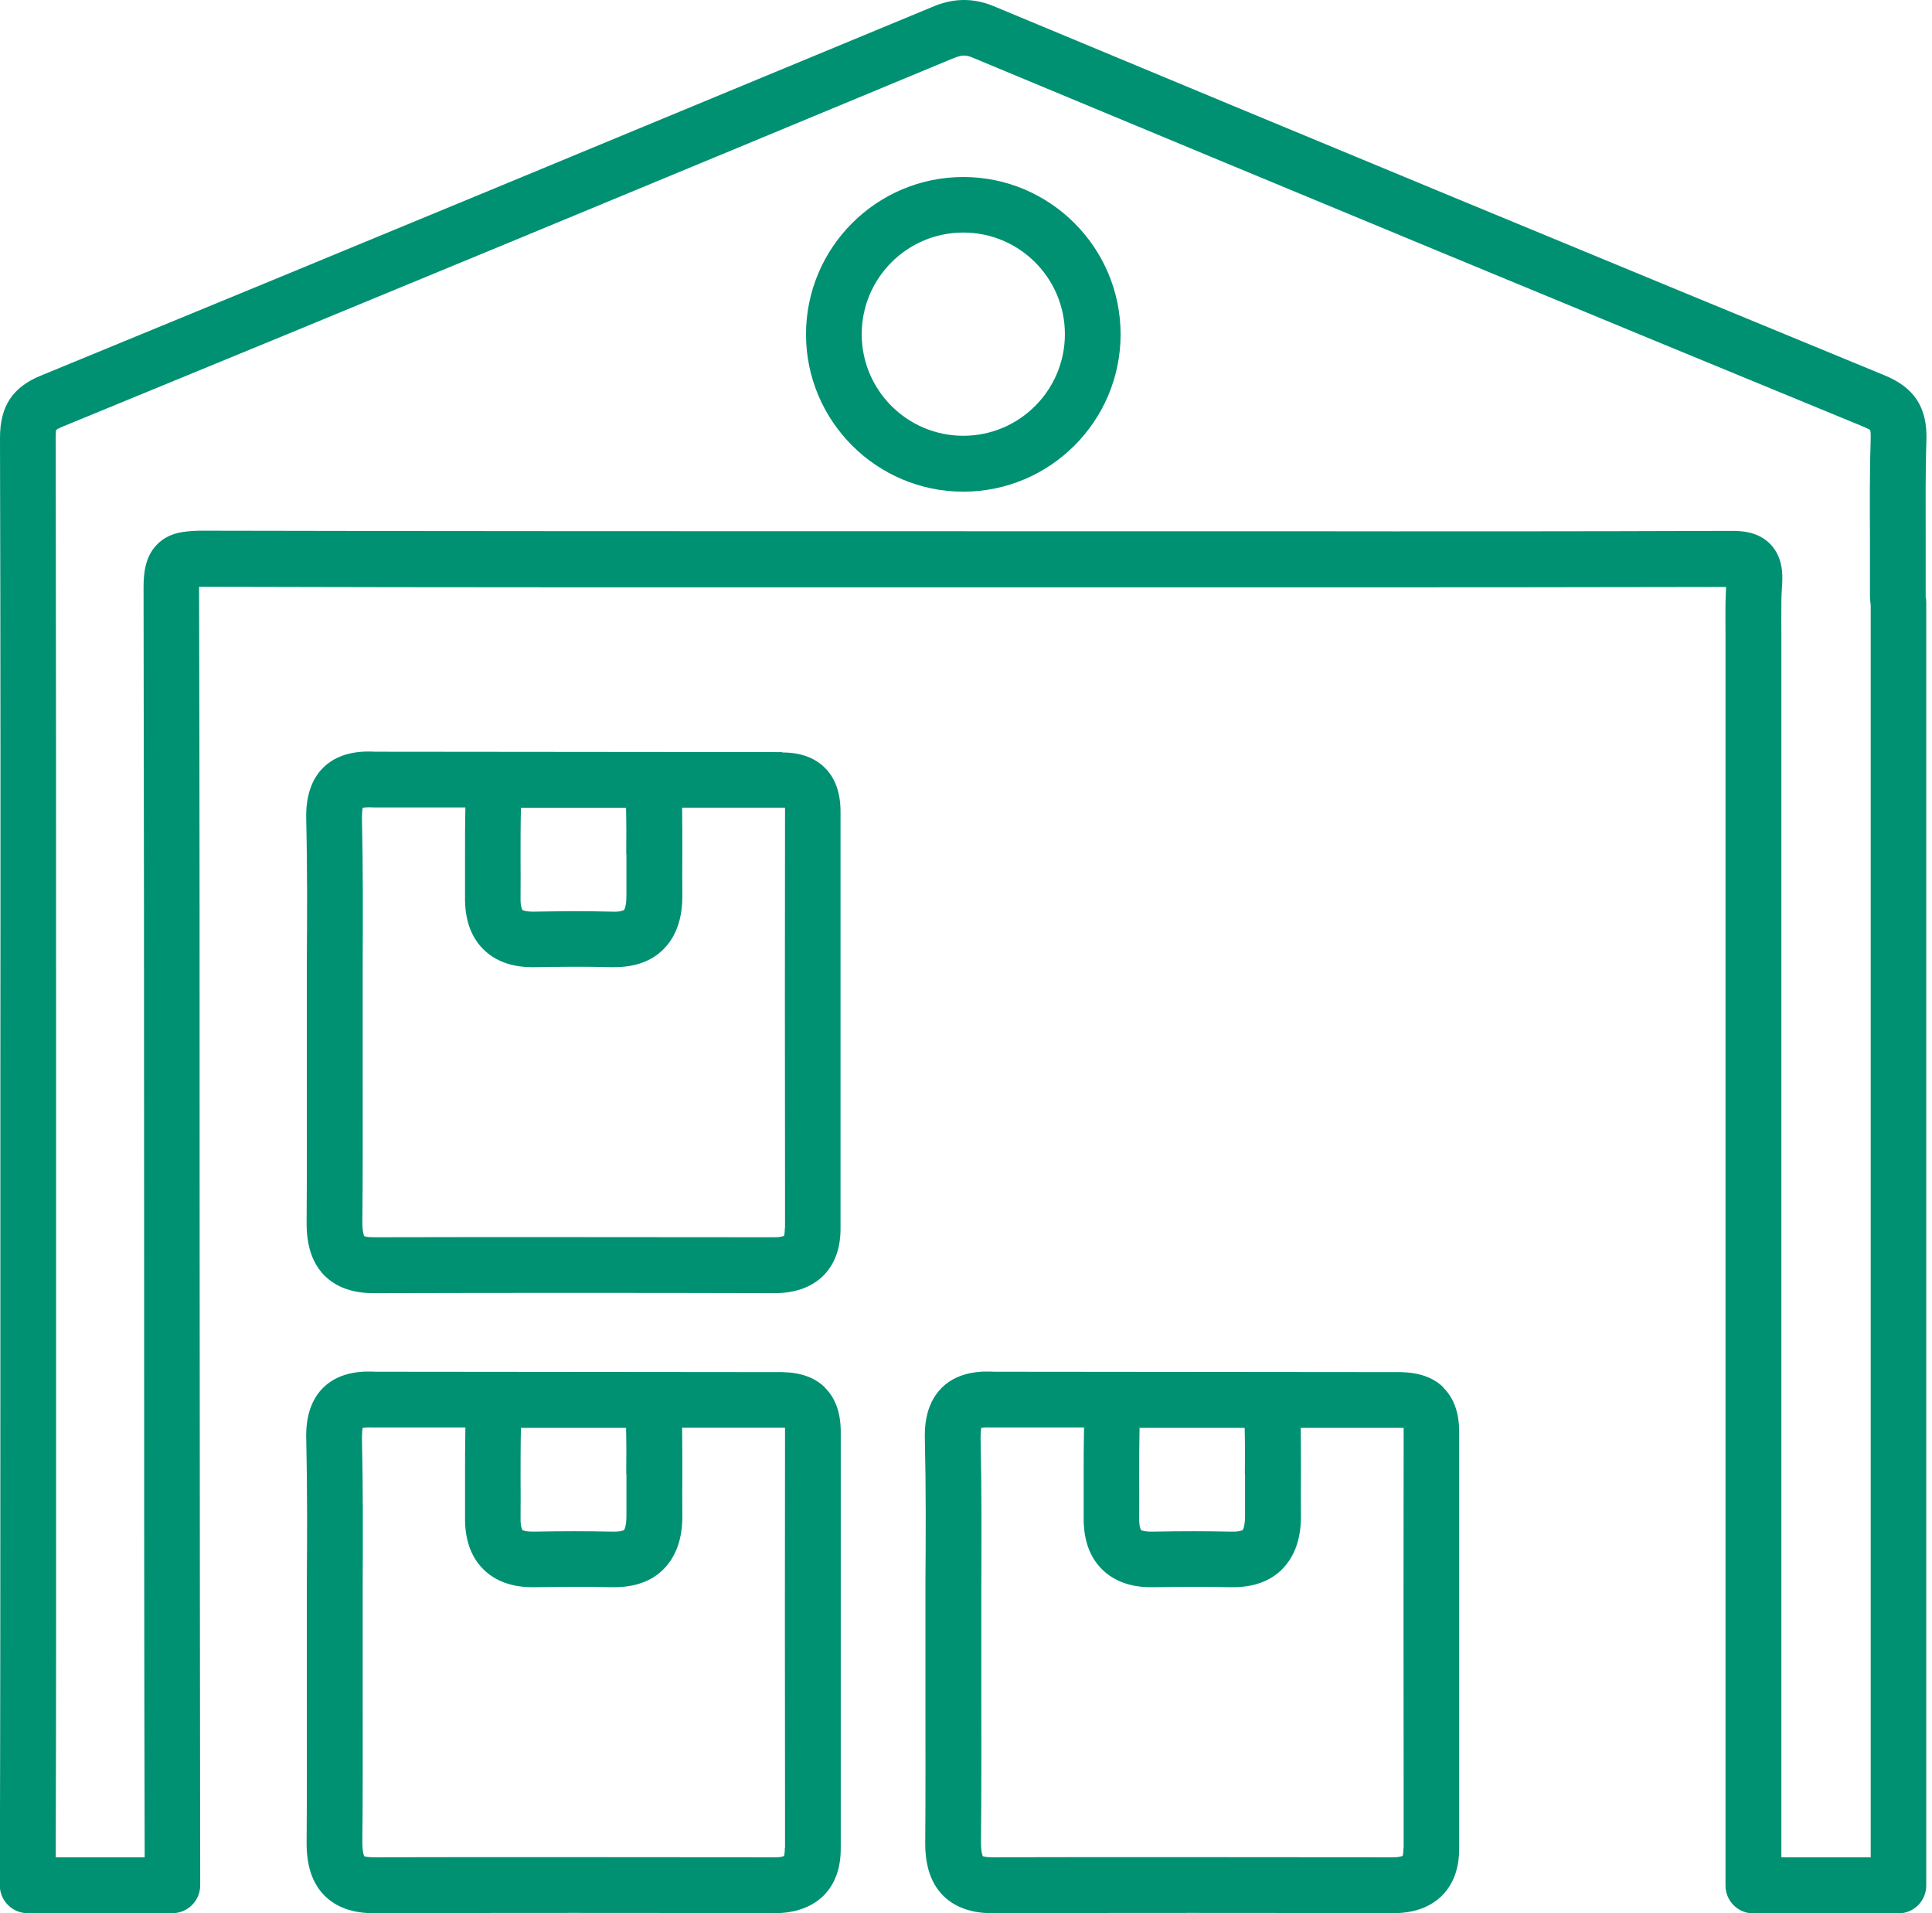 <svg width="101" height="100" viewBox="0 0 101 100" fill="none" xmlns="http://www.w3.org/2000/svg">
<path d="M40.893 39.311L19.631 39.291C19.184 39.272 17.854 39.194 16.912 40.107C15.971 41.019 16 42.398 16.009 42.854C16.068 45.349 16.058 47.903 16.039 50.369C16.039 51.398 16.039 52.417 16.039 53.447V56.447C16.039 58.922 16.048 61.398 16.029 63.874C16.019 65.107 16.32 66.019 16.961 66.67C17.573 67.281 18.427 67.592 19.524 67.592H19.543C26.524 67.573 33.505 67.573 40.485 67.592C41.573 67.592 42.427 67.282 43.039 66.68C43.641 66.078 43.941 65.252 43.941 64.214V61.699C43.941 55.282 43.941 48.854 43.941 42.437C43.941 41.447 43.67 40.67 43.116 40.126C42.573 39.592 41.835 39.33 40.893 39.33V39.311ZM32.747 44.631C32.747 45.359 32.747 46.078 32.747 46.806C32.747 47.311 32.66 47.524 32.621 47.563C32.602 47.583 32.427 47.67 32.019 47.651C30.573 47.612 29.126 47.631 27.873 47.651C27.437 47.651 27.31 47.563 27.31 47.563C27.31 47.563 27.204 47.427 27.213 46.932C27.223 46.214 27.213 45.505 27.213 44.786C27.213 43.932 27.213 43.078 27.233 42.223H32.728C32.747 43.029 32.747 43.835 32.738 44.641L32.747 44.631ZM41.029 64.194C41.029 64.456 40.99 64.592 40.99 64.592C40.99 64.592 40.864 64.67 40.485 64.67C33.505 64.67 26.514 64.65 19.534 64.67C19.136 64.67 19.048 64.612 19.039 64.612C19.039 64.612 18.942 64.427 18.942 63.893C18.971 61.408 18.961 58.922 18.961 56.437V53.437C18.961 52.417 18.961 51.398 18.961 50.379C18.971 47.893 18.98 45.32 18.922 42.786C18.922 42.485 18.942 42.311 18.961 42.223C19.048 42.204 19.223 42.184 19.553 42.204H24.33C24.31 43.078 24.31 43.952 24.31 44.796C24.31 45.485 24.31 46.184 24.31 46.874C24.291 48.039 24.611 48.961 25.262 49.612C25.903 50.252 26.796 50.573 27.932 50.553C29.145 50.534 30.563 50.515 31.951 50.553C32 50.553 32.048 50.553 32.106 50.553C33.194 50.553 34.058 50.243 34.679 49.621C35.349 48.952 35.689 47.99 35.67 46.757C35.66 46.048 35.67 45.349 35.67 44.641C35.67 43.835 35.67 43.019 35.66 42.214H40.912C40.912 42.214 40.922 42.214 40.932 42.214C40.98 42.214 41.01 42.214 41.039 42.214C41.039 42.262 41.039 42.32 41.039 42.398C41.029 48.825 41.029 55.243 41.039 61.67V64.184L41.029 64.194Z" fill="#009172"/>
<path d="M43.117 72.515C42.573 71.981 41.835 71.738 40.893 71.719L19.631 71.699C19.194 71.68 17.855 71.602 16.913 72.515C15.961 73.437 16 74.806 16.01 75.262C16.068 77.757 16.058 80.311 16.039 82.777C16.039 83.806 16.039 84.825 16.039 85.854V88.854C16.039 91.33 16.049 93.806 16.029 96.282C16.02 97.515 16.32 98.427 16.961 99.078C17.573 99.689 18.427 100 19.524 100H19.544C26.524 99.981 33.505 99.981 40.486 100C41.554 100 42.437 99.689 43.049 99.087C43.651 98.485 43.952 97.66 43.952 96.621V94.107C43.952 87.689 43.952 81.262 43.952 74.845C43.952 73.854 43.68 73.078 43.126 72.534L43.117 72.515ZM32.748 77.039C32.748 77.767 32.748 78.485 32.748 79.214C32.748 79.719 32.66 79.932 32.621 79.971C32.602 79.99 32.437 80.068 32.02 80.058C30.709 80.029 29.418 80.029 27.874 80.058C27.418 80.058 27.311 79.971 27.311 79.971C27.311 79.971 27.204 79.835 27.214 79.34C27.224 78.621 27.214 77.913 27.214 77.194C27.214 76.34 27.214 75.485 27.233 74.631H32.728C32.748 75.437 32.748 76.243 32.738 77.049L32.748 77.039ZM41.029 96.602C41.029 96.864 40.99 97 40.99 97C40.99 97 40.903 97.087 40.486 97.078C33.505 97.078 26.515 97.058 19.534 97.078C19.136 97.078 19.049 97.019 19.039 97.019C19.039 97.019 18.942 96.835 18.942 96.301C18.971 93.816 18.961 91.33 18.961 88.845V85.845C18.961 84.825 18.961 83.806 18.961 82.786C18.971 80.301 18.981 77.728 18.922 75.194C18.922 74.893 18.942 74.719 18.961 74.631C19.049 74.612 19.224 74.602 19.553 74.612H24.33C24.311 75.485 24.311 76.359 24.311 77.204C24.311 77.893 24.311 78.592 24.311 79.282C24.291 80.447 24.612 81.369 25.262 82.019C25.903 82.66 26.816 82.981 27.932 82.961C29.437 82.942 30.699 82.932 31.952 82.961C32 82.961 32.049 82.961 32.107 82.961C33.194 82.961 34.058 82.65 34.68 82.029C35.35 81.359 35.69 80.398 35.67 79.165C35.66 78.456 35.67 77.757 35.67 77.049C35.67 76.243 35.67 75.427 35.66 74.621H40.913C40.913 74.621 40.922 74.621 40.932 74.621C40.981 74.621 41.01 74.621 41.039 74.621C41.039 74.67 41.039 74.728 41.039 74.806C41.029 81.233 41.029 87.65 41.039 94.078V96.592L41.029 96.602Z" fill="#009172"/>
<path d="M75.457 72.515C74.913 71.981 74.156 71.738 73.233 71.719L51.971 71.699C51.534 71.68 50.194 71.602 49.253 72.515C48.301 73.437 48.34 74.806 48.35 75.262C48.408 77.757 48.398 80.301 48.379 82.767C48.379 83.796 48.379 84.825 48.379 85.854V88.806C48.379 91.301 48.389 93.786 48.369 96.282C48.359 97.515 48.66 98.427 49.301 99.078C49.913 99.689 50.767 100 51.864 100H51.884C58.864 99.981 65.845 99.981 72.825 100C73.913 100 74.767 99.689 75.379 99.087C75.981 98.485 76.282 97.66 76.282 96.621V93.748C76.282 87.447 76.282 81.146 76.282 74.845C76.282 73.854 76.01 73.078 75.457 72.534V72.515ZM65.088 77.039C65.088 77.767 65.088 78.485 65.088 79.214C65.088 79.719 65 79.932 64.961 79.971C64.942 79.99 64.787 80.068 64.359 80.058C63.049 80.029 61.758 80.029 60.214 80.058C59.758 80.058 59.651 79.971 59.651 79.971C59.651 79.971 59.544 79.835 59.554 79.34C59.563 78.621 59.554 77.913 59.554 77.194C59.554 76.34 59.554 75.485 59.573 74.631H65.068C65.088 75.437 65.088 76.243 65.078 77.049L65.088 77.039ZM73.369 96.602C73.369 96.864 73.33 97 73.33 97C73.33 97 73.204 97.078 72.825 97.078C65.845 97.078 58.855 97.058 51.874 97.078C51.486 97.078 51.389 97.019 51.379 97.019C51.379 97.019 51.282 96.835 51.282 96.301C51.311 93.796 51.301 91.291 51.301 88.786V85.845C51.301 84.825 51.301 83.796 51.301 82.777C51.311 80.291 51.321 77.728 51.262 75.194C51.262 74.893 51.282 74.719 51.301 74.631C51.389 74.612 51.563 74.602 51.893 74.612H56.67C56.651 75.485 56.651 76.359 56.651 77.204C56.651 77.893 56.651 78.592 56.651 79.282C56.631 80.447 56.952 81.369 57.602 82.019C58.243 82.66 59.146 82.981 60.272 82.961C61.777 82.942 63.039 82.932 64.291 82.961C64.34 82.961 64.388 82.961 64.447 82.961C65.534 82.961 66.398 82.65 67.02 82.029C67.689 81.359 68.029 80.398 68.01 79.165C68 78.466 68.01 77.757 68.01 77.058C68.01 76.252 68.01 75.437 68 74.631H73.253C73.253 74.631 73.262 74.631 73.272 74.631C73.321 74.631 73.35 74.631 73.379 74.631C73.379 74.68 73.379 74.738 73.379 74.816C73.369 81.117 73.369 87.418 73.379 93.728V96.602H73.369Z" fill="#009172"/>
<path d="M100.67 31.146C100.67 30.146 100.67 29.146 100.67 28.155C100.67 26.456 100.65 24.699 100.709 22.99C100.757 21.301 100.078 20.252 98.505 19.612C84.34 13.777 69.107 7.476 51.942 0.32C50.544 -0.262 49.417 0.068 48.699 0.379C33.456 6.699 17.709 13.233 2.116 19.641C0.65 20.243 -5.6887e-05 21.243 -5.6887e-05 22.884C0.029 33.942 0.029 44.99 0.019 56.048V64.252V71.379C0.019 80.398 0.019 89.874 -0.01 98.544C-0.01 98.932 0.146 99.301 0.417 99.573C0.689 99.845 1.058 100 1.447 100H9.01C9.398 100 9.767 99.845 10.039 99.573C10.311 99.301 10.466 98.932 10.466 98.544C10.447 87.563 10.447 76.155 10.437 64.757C10.437 53.272 10.437 41.777 10.408 30.709V30.67C23.806 30.709 37.194 30.699 50.592 30.699H60.398H66.854C74.65 30.699 82.437 30.699 90.233 30.68C90.223 30.942 90.213 31.214 90.204 31.476C90.194 32.019 90.204 32.573 90.204 33.117V98.553C90.204 99.359 90.854 100.01 91.66 100.01H99.243C100.048 100.01 100.699 99.359 100.699 98.553V31.495C100.699 31.379 100.689 31.262 100.66 31.155L100.67 31.146ZM97.796 97.078H93.126V33.087C93.126 32.553 93.116 32.029 93.126 31.524C93.126 31.194 93.146 30.874 93.165 30.553C93.204 29.971 93.184 29.126 92.573 28.466C91.893 27.738 90.922 27.748 90.456 27.748C82.592 27.777 74.728 27.777 66.864 27.767H60.408H50.602C37.204 27.767 23.806 27.767 10.408 27.738C9.641 27.767 8.854 27.816 8.223 28.447C7.592 29.078 7.505 29.942 7.505 30.699C7.524 41.767 7.534 53.252 7.534 64.748C7.534 75.65 7.534 86.544 7.563 97.078H2.913C2.942 88.806 2.932 79.874 2.932 71.359V64.233V56.029C2.932 44.971 2.932 33.913 2.913 22.864C2.913 22.602 2.932 22.495 2.932 22.476C2.961 22.456 3.039 22.398 3.223 22.32C18.816 15.922 34.573 9.388 49.806 3.058C50.301 2.854 50.505 2.874 50.816 3C67.99 10.155 83.223 16.466 97.388 22.291C97.67 22.408 97.757 22.476 97.767 22.476C97.767 22.495 97.806 22.602 97.796 22.893C97.738 24.66 97.748 26.437 97.757 28.155C97.757 29.146 97.757 30.146 97.757 31.136C97.757 31.272 97.767 31.427 97.796 31.641C97.796 31.66 97.796 31.68 97.796 31.689V97.078Z" fill="#009172"/>
<path d="M50.359 9.252C45.825 9.252 42.136 12.942 42.136 17.476C42.136 22.01 45.825 25.699 50.359 25.699C54.893 25.699 58.582 22.01 58.582 17.476C58.582 12.942 54.893 9.252 50.359 9.252ZM50.359 22.777C47.427 22.777 45.048 20.398 45.048 17.466C45.048 14.534 47.427 12.155 50.359 12.155C53.291 12.155 55.67 14.534 55.67 17.466C55.67 20.398 53.291 22.777 50.359 22.777Z" fill="#009172"/>
</svg>
